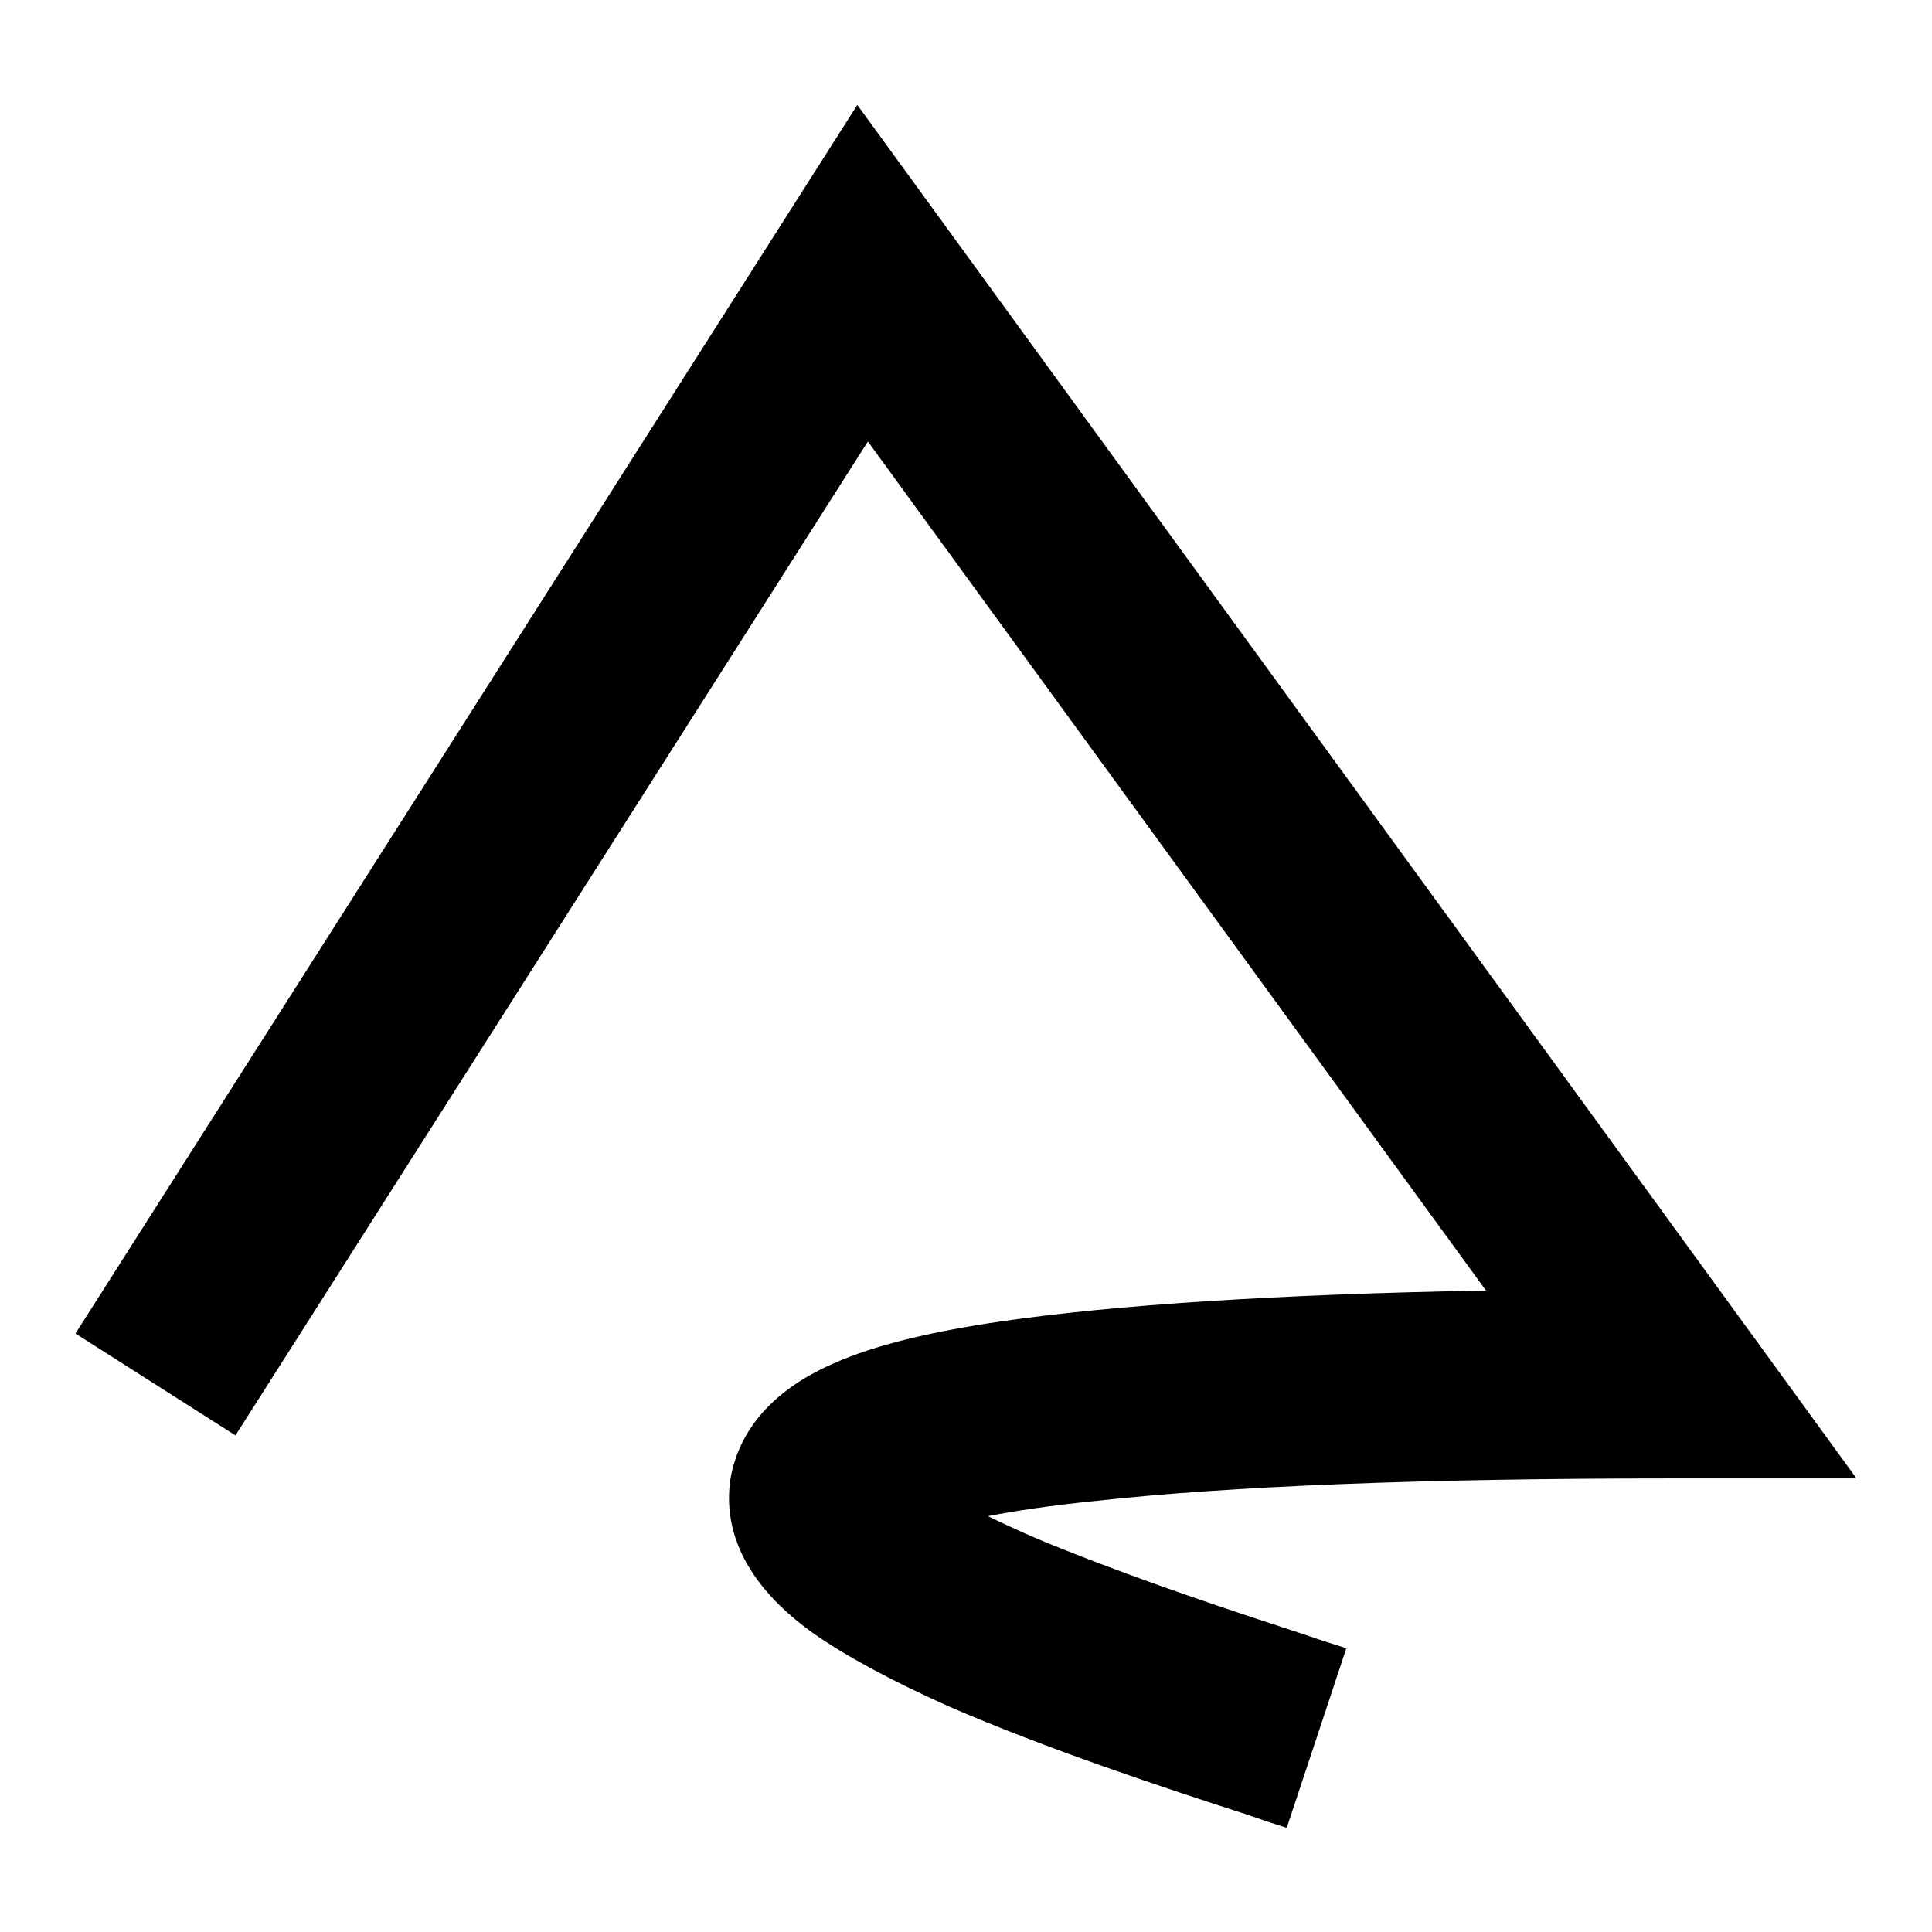 <?xml version="1.0" encoding="utf-8"?>
<!-- Svg Vector Icons : http://www.onlinewebfonts.com/icon -->
<!DOCTYPE svg PUBLIC "-//W3C//DTD SVG 1.1//EN" "http://www.w3.org/Graphics/SVG/1.1/DTD/svg11.dtd">
<svg version="1.1" xmlns="http://www.w3.org/2000/svg" xmlns:xlink="http://www.w3.org/1999/xlink" x="0px" y="0px" viewBox="0 0 256 256" enable-background="new 0 0 256 256" xml:space="preserve">
<g><g><path fill="#000000" d="M221.4,195.9H246L113.6,13.9L10,176.7l21.2,13.5L115,58.5L196.9,171c-27.7,0.5-49.2,1.9-64.3,4.1c-9.6,1.4-16.8,3.2-22,5.5c-10,4.3-13,10.7-13.8,15.3c-0.8,5.2,0.4,12.9,10.8,20.4c4.4,3.1,10.3,6.3,18.1,9.8c13.1,5.7,28.9,10.9,39.4,14.3c2,0.7,3.8,1.3,5.4,1.8l7.9-23.8c-1.6-0.5-3.5-1.1-5.5-1.8c-8.9-2.9-21-6.9-32-11.3c-4.1-1.6-7.3-3.1-10-4.4c3.6-0.7,8.2-1.4,14.1-2C163.1,196.9,188.8,195.9,221.4,195.9z"/></g></g>
</svg>